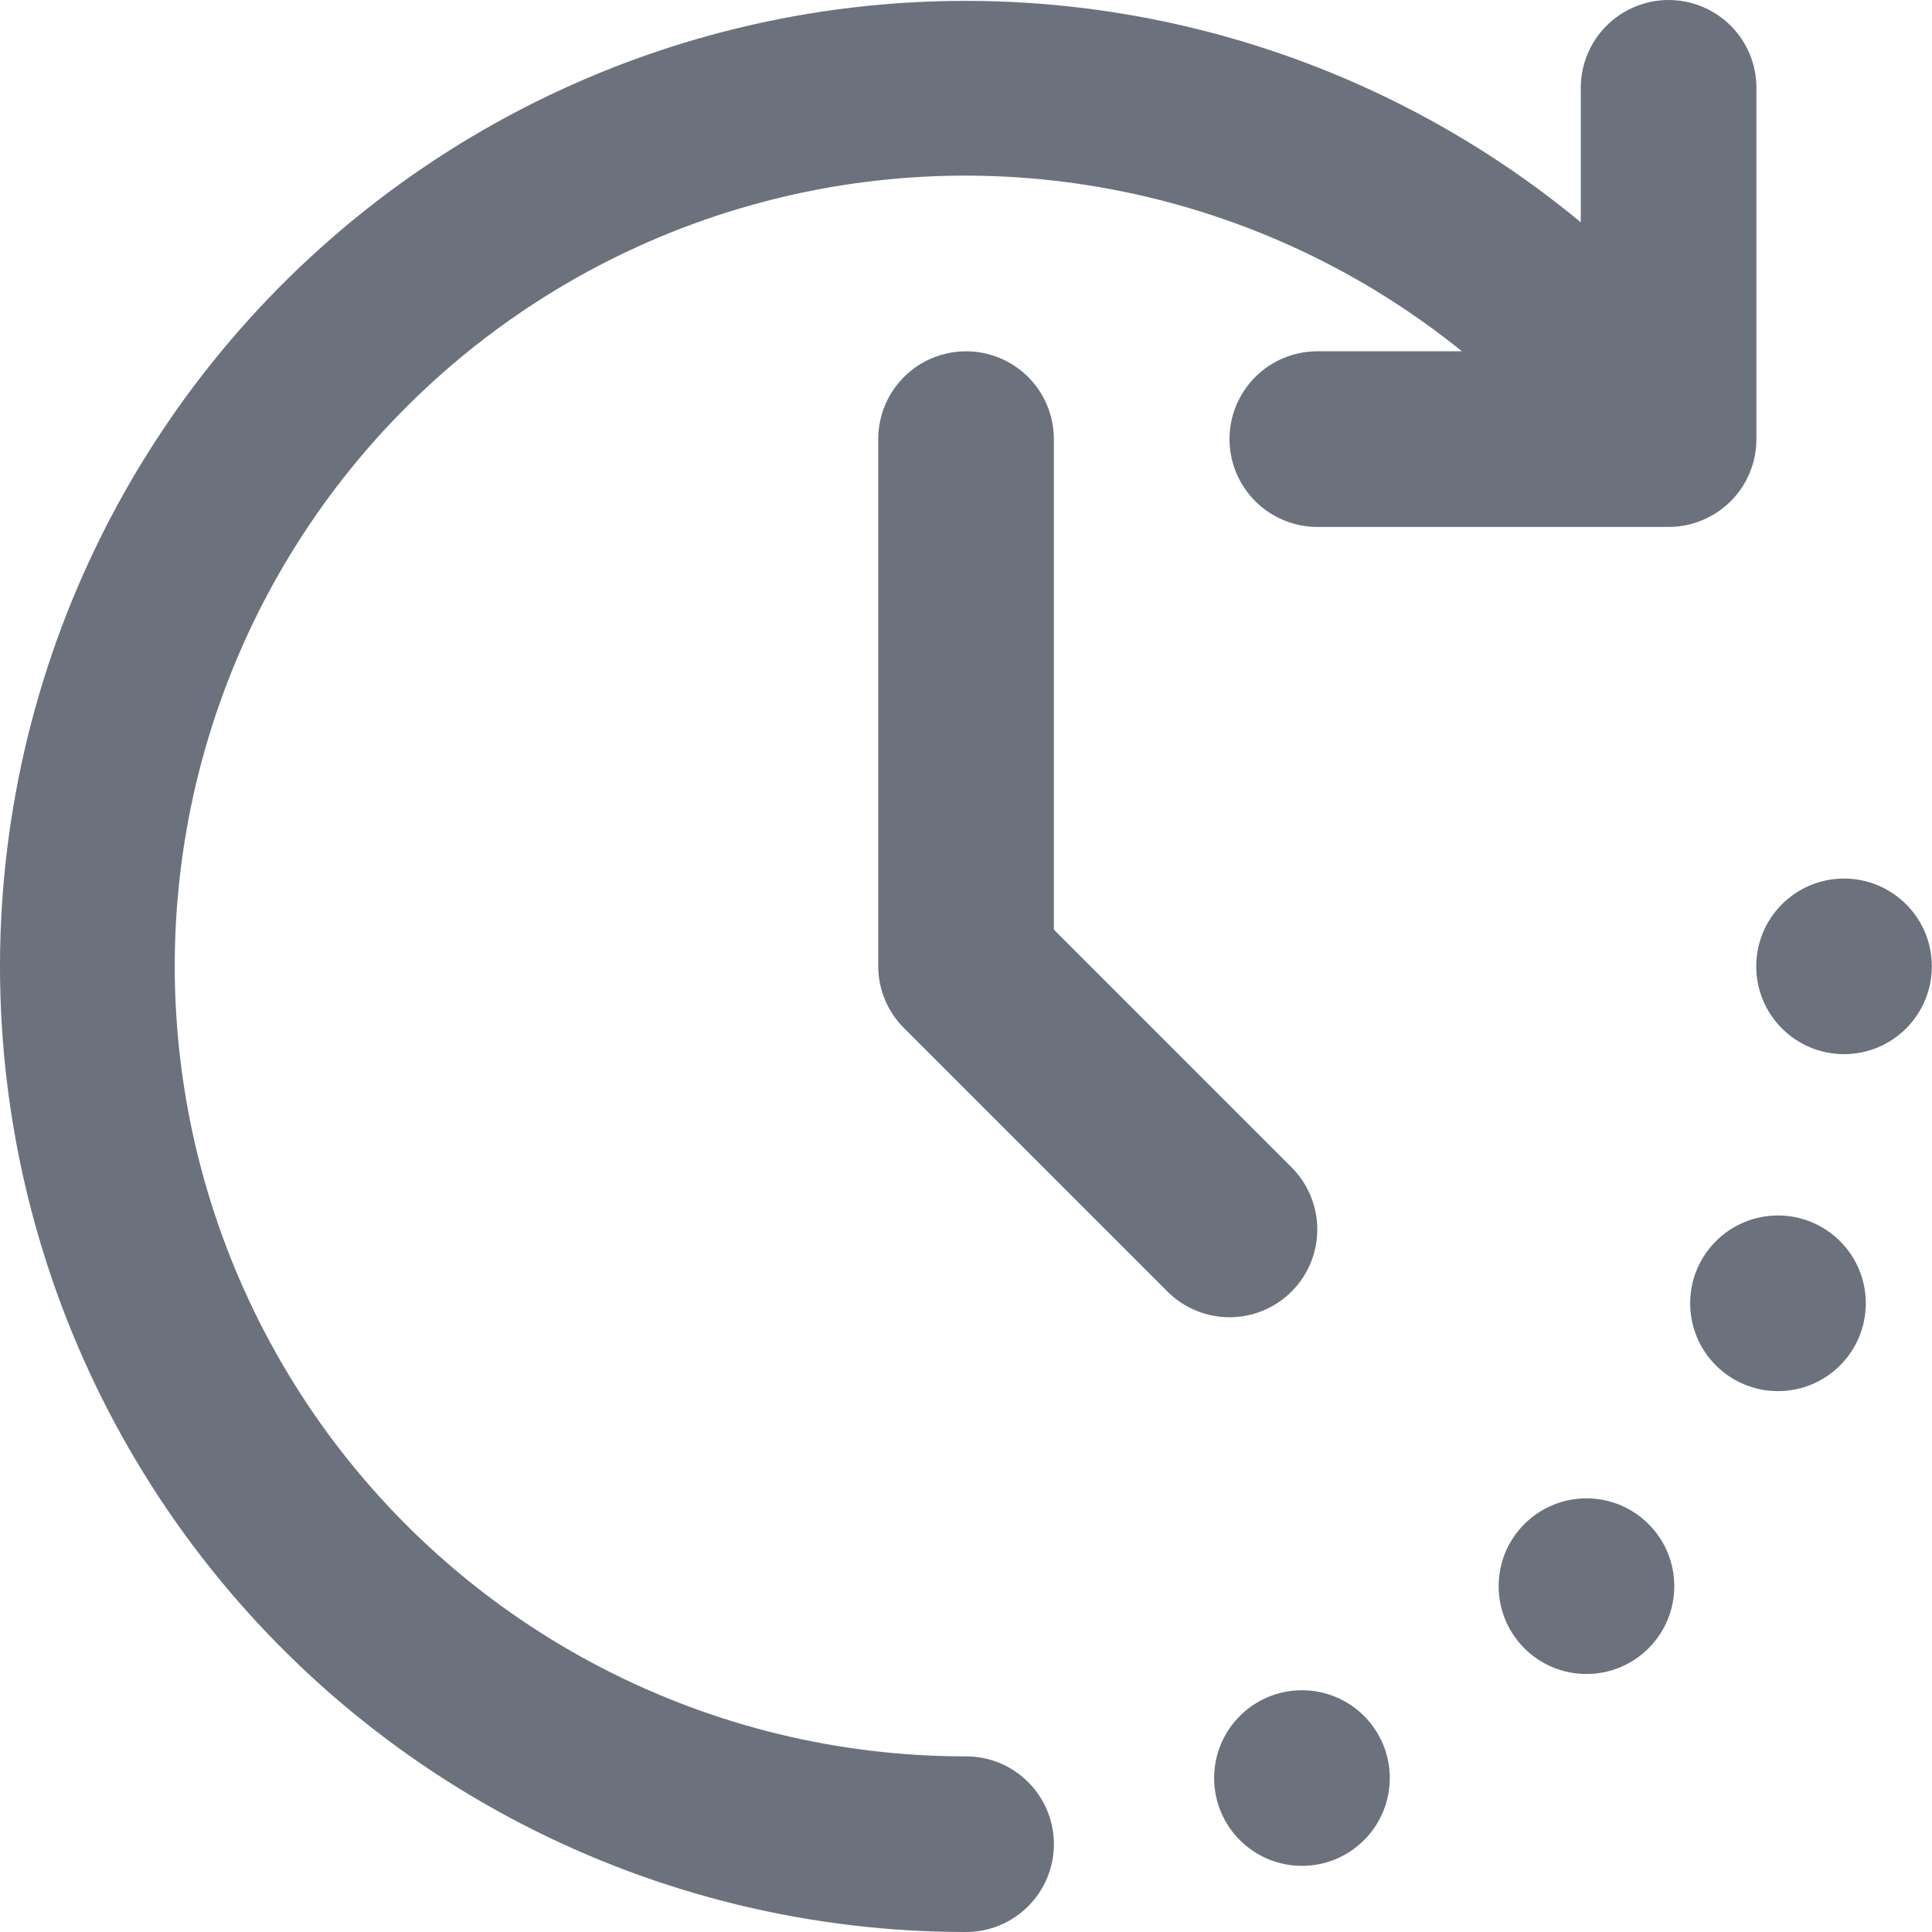 <svg width="46" height="46" viewBox="0 0 46 46" fill="none" xmlns="http://www.w3.org/2000/svg">
<path d="M42.333 33.122C43.488 33.122 44.424 32.186 44.424 31.031C44.424 29.876 43.488 28.94 42.333 28.94C41.178 28.94 40.242 29.876 40.242 31.031C40.242 32.186 41.178 33.122 42.333 33.122Z" fill="#6B727E"/>
<path d="M37.773 39.857C38.927 39.857 39.864 38.921 39.864 37.766C39.864 36.611 38.927 35.675 37.773 35.675C36.618 35.675 35.682 36.611 35.682 37.766C35.682 38.921 36.618 39.857 37.773 39.857Z" fill="#6B727E"/>
<path d="M43.905 25.099C45.06 25.099 45.996 24.163 45.996 23.008C45.996 21.854 45.06 20.918 43.905 20.918C42.751 20.918 41.815 21.854 41.815 23.008C41.815 24.163 42.751 25.099 43.905 25.099Z" fill="#6B727E"/>
<path d="M30.999 44.425C32.154 44.425 33.09 43.489 33.09 42.335C33.09 41.18 32.154 40.244 30.999 40.244C29.844 40.244 28.908 41.18 28.908 42.335C28.908 43.489 29.844 44.425 30.999 44.425Z" fill="#6B727E"/>
<path d="M23.002 41.818C19.99 41.822 17.022 41.103 14.346 39.721C11.67 38.34 9.365 36.336 7.624 33.879C5.883 31.421 4.757 28.582 4.341 25.599C3.925 22.617 4.231 19.578 5.233 16.738C6.235 13.898 7.904 11.34 10.1 9.279C12.296 7.218 14.954 5.714 17.852 4.894C20.75 4.073 23.802 3.96 26.752 4.564C29.702 5.168 32.465 6.471 34.807 8.364H31.365C30.811 8.364 30.279 8.584 29.887 8.976C29.495 9.368 29.274 9.9 29.274 10.454C29.274 11.009 29.495 11.541 29.887 11.933C30.279 12.325 30.811 12.546 31.365 12.546H39.729C40.283 12.546 40.815 12.325 41.208 11.933C41.6 11.541 41.82 11.009 41.82 10.454V2.091C41.82 1.536 41.6 1.005 41.208 0.612C40.815 0.22 40.283 0 39.729 0C39.174 0 38.643 0.22 38.251 0.612C37.858 1.005 37.638 1.536 37.638 2.091V5.292C34.795 2.941 31.427 1.309 27.82 0.534C24.214 -0.241 20.473 -0.137 16.915 0.838C13.357 1.813 10.086 3.63 7.378 6.135C4.669 8.64 2.604 11.761 1.356 15.232C0.108 18.704 -0.287 22.425 0.206 26.081C0.699 29.737 2.064 33.221 4.187 36.239C6.31 39.256 9.127 41.718 12.402 43.417C15.677 45.116 19.312 46.002 23.002 46C23.556 46 24.088 45.78 24.48 45.388C24.872 44.995 25.093 44.464 25.093 43.909C25.093 43.355 24.872 42.823 24.48 42.431C24.088 42.038 23.556 41.818 23.002 41.818Z" fill="#6B727E"/>
<path d="M30.752 30.751C31.144 30.359 31.364 29.827 31.364 29.273C31.364 28.718 31.144 28.186 30.752 27.794L25.092 22.134V10.454C25.092 9.9 24.872 9.368 24.48 8.976C24.087 8.584 23.556 8.364 23.001 8.364C22.447 8.364 21.915 8.584 21.523 8.976C21.13 9.368 20.91 9.9 20.91 10.454V23C20.91 23.554 21.131 24.086 21.523 24.478L27.796 30.751C28.188 31.143 28.719 31.363 29.274 31.363C29.828 31.363 30.36 31.143 30.752 30.751Z" fill="#6B727E"/>
</svg>
